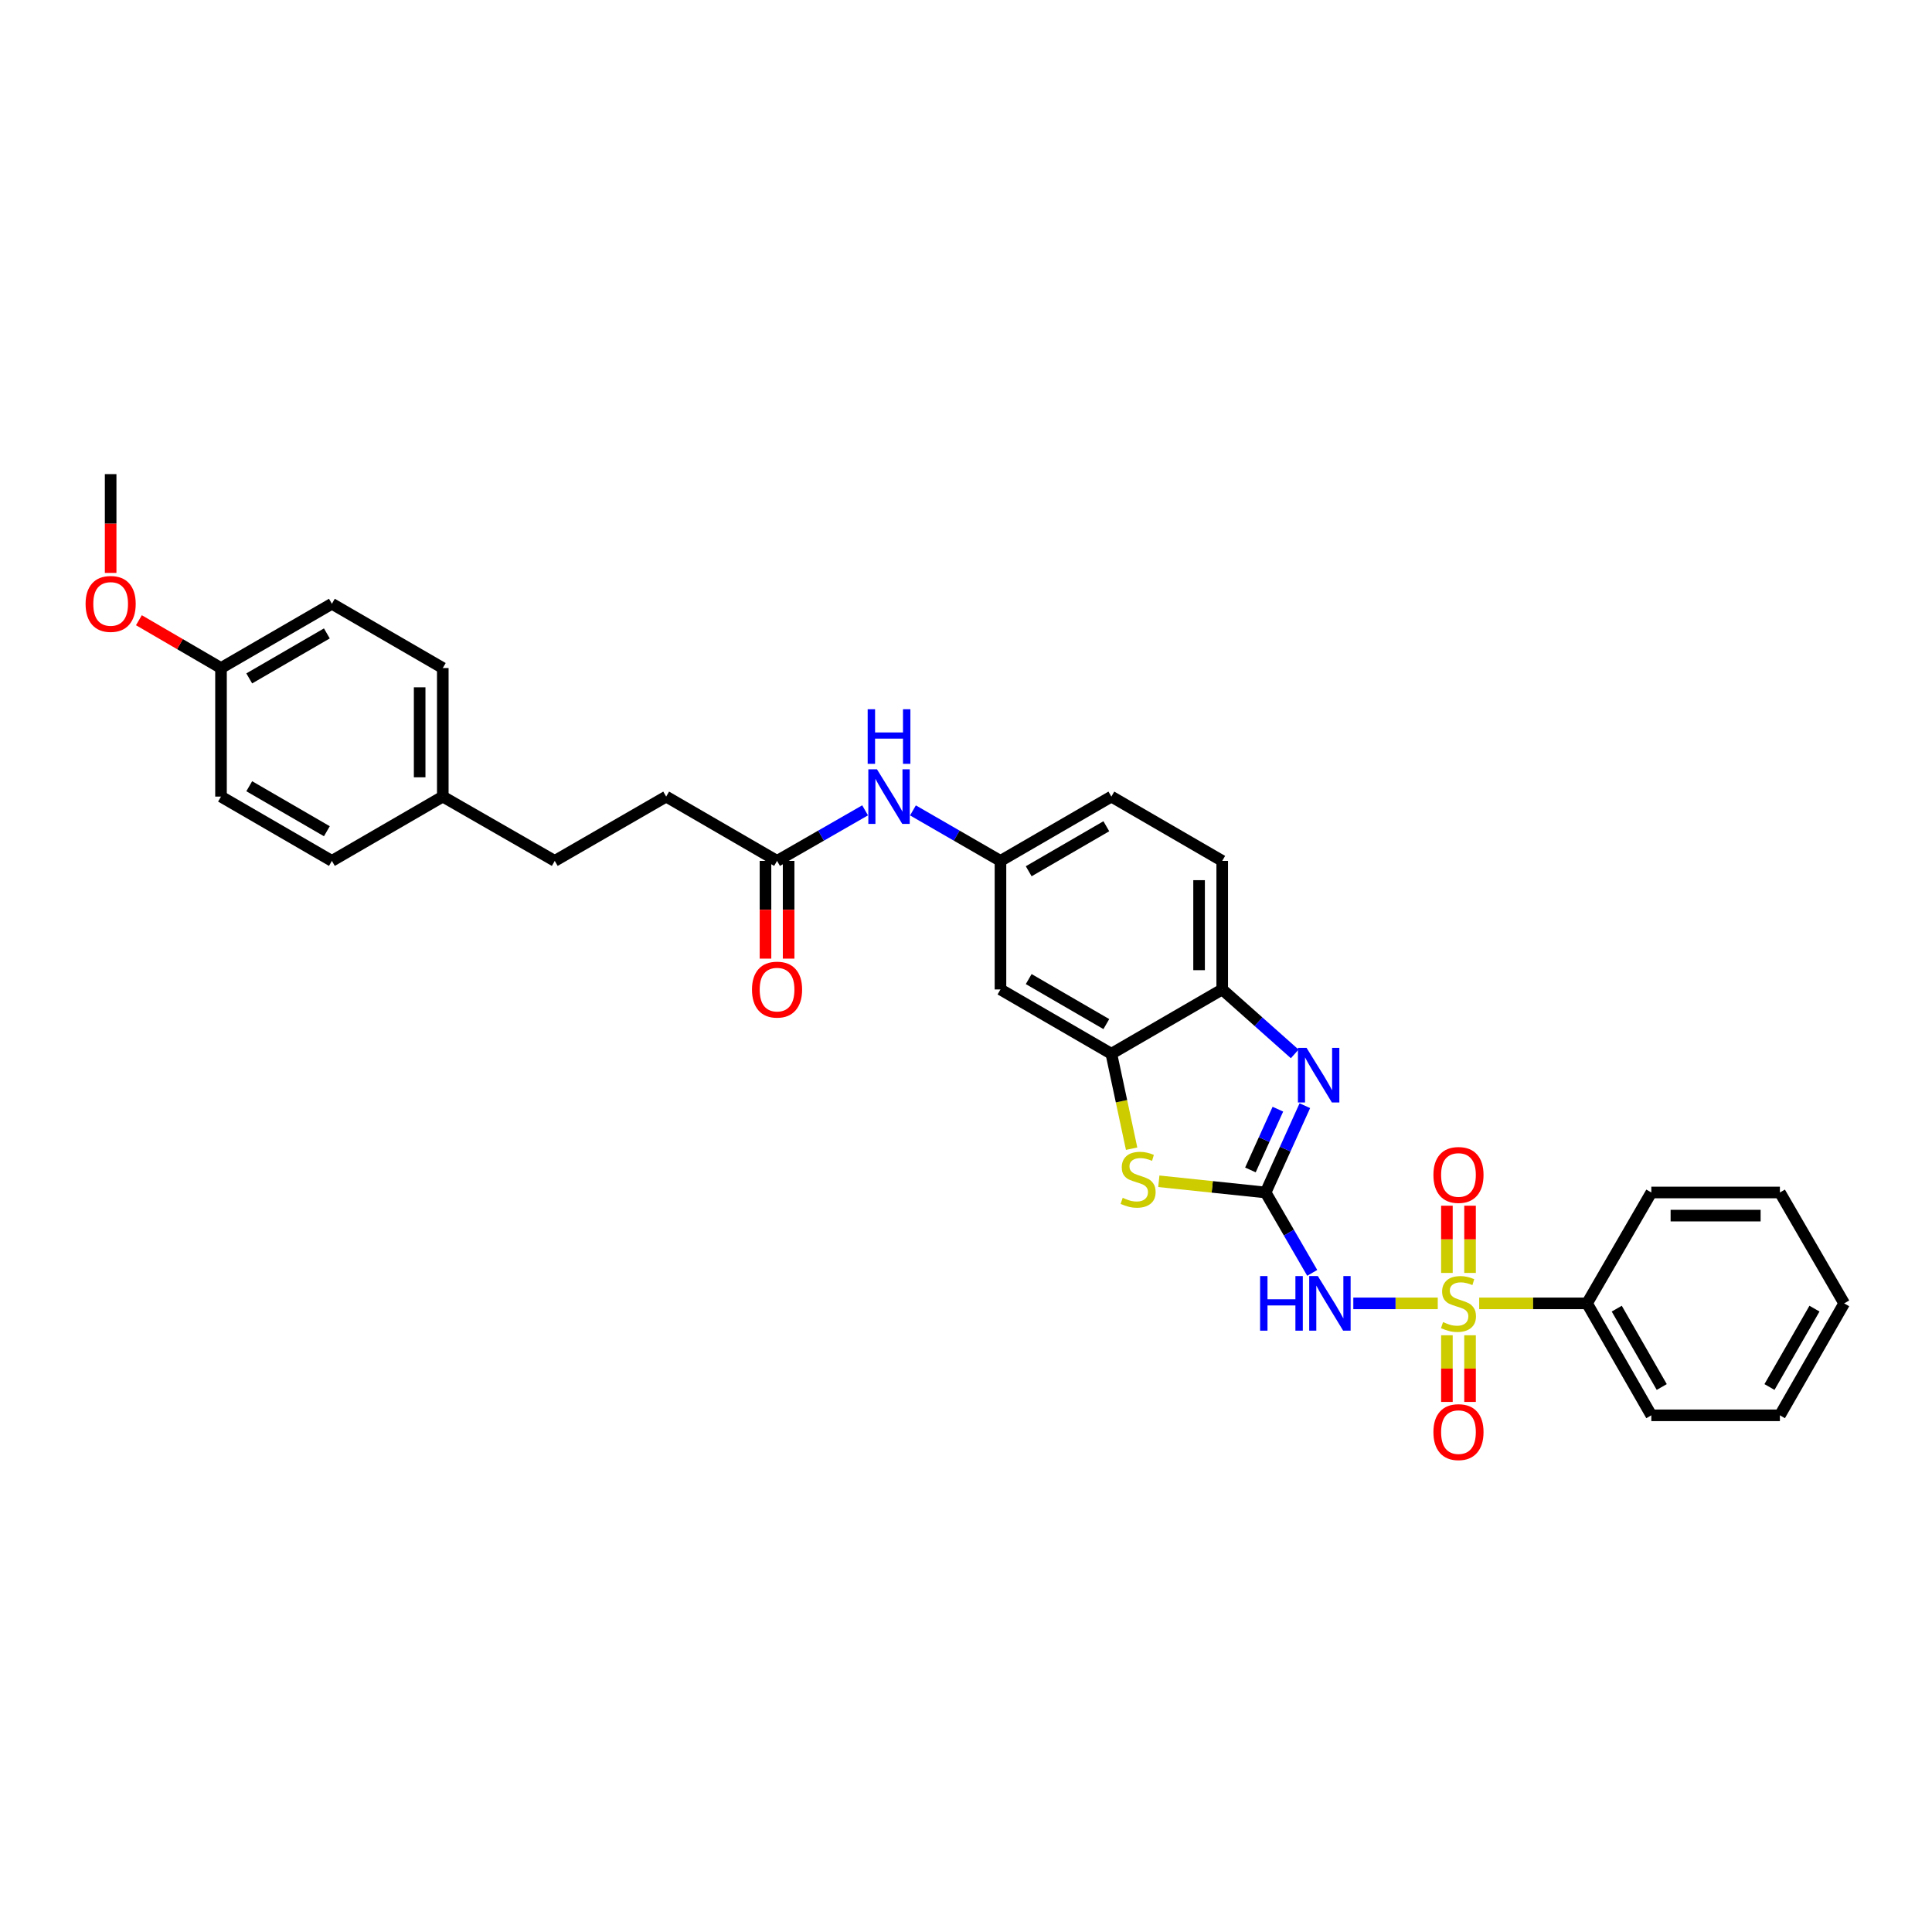 <?xml version='1.0' encoding='iso-8859-1'?>
<svg version='1.1' baseProfile='full'
              xmlns='http://www.w3.org/2000/svg'
                      xmlns:rdkit='http://www.rdkit.org/xml'
                      xmlns:xlink='http://www.w3.org/1999/xlink'
                  xml:space='preserve'
width='1000px' height='1000px' viewBox='0 0 1000 1000'>
<!-- END OF HEADER -->
<rect style='opacity:1.0;fill:#FFFFFF;stroke:none' width='1000' height='1000' x='0' y='0'> </rect>
<path class='bond-1' d='M 744.179,674.622 L 722.326,674.622' style='fill:none;fill-rule:evenodd;stroke:#CCCC00;stroke-width:6px;stroke-linecap:butt;stroke-linejoin:miter;stroke-opacity:1' />
<path class='bond-1' d='M 722.326,674.622 L 700.474,674.622' style='fill:none;fill-rule:evenodd;stroke:#0000FF;stroke-width:6px;stroke-linecap:butt;stroke-linejoin:miter;stroke-opacity:1' />
<path class='bond-7' d='M 760.89,658.869 L 760.89,641.47' style='fill:none;fill-rule:evenodd;stroke:#CCCC00;stroke-width:6px;stroke-linecap:butt;stroke-linejoin:miter;stroke-opacity:1' />
<path class='bond-7' d='M 760.89,641.47 L 760.89,624.072' style='fill:none;fill-rule:evenodd;stroke:#FF0000;stroke-width:6px;stroke-linecap:butt;stroke-linejoin:miter;stroke-opacity:1' />
<path class='bond-7' d='M 748.916,658.869 L 748.916,641.47' style='fill:none;fill-rule:evenodd;stroke:#CCCC00;stroke-width:6px;stroke-linecap:butt;stroke-linejoin:miter;stroke-opacity:1' />
<path class='bond-7' d='M 748.916,641.47 L 748.916,624.072' style='fill:none;fill-rule:evenodd;stroke:#FF0000;stroke-width:6px;stroke-linecap:butt;stroke-linejoin:miter;stroke-opacity:1' />
<path class='bond-8' d='M 748.916,691.133 L 748.916,708.384' style='fill:none;fill-rule:evenodd;stroke:#CCCC00;stroke-width:6px;stroke-linecap:butt;stroke-linejoin:miter;stroke-opacity:1' />
<path class='bond-8' d='M 748.916,708.384 L 748.916,725.636' style='fill:none;fill-rule:evenodd;stroke:#FF0000;stroke-width:6px;stroke-linecap:butt;stroke-linejoin:miter;stroke-opacity:1' />
<path class='bond-8' d='M 760.89,691.133 L 760.89,708.384' style='fill:none;fill-rule:evenodd;stroke:#CCCC00;stroke-width:6px;stroke-linecap:butt;stroke-linejoin:miter;stroke-opacity:1' />
<path class='bond-8' d='M 760.89,708.384 L 760.89,725.636' style='fill:none;fill-rule:evenodd;stroke:#FF0000;stroke-width:6px;stroke-linecap:butt;stroke-linejoin:miter;stroke-opacity:1' />
<path class='bond-9' d='M 765.627,674.622 L 793.538,674.622' style='fill:none;fill-rule:evenodd;stroke:#CCCC00;stroke-width:6px;stroke-linecap:butt;stroke-linejoin:miter;stroke-opacity:1' />
<path class='bond-9' d='M 793.538,674.622 L 821.45,674.622' style='fill:none;fill-rule:evenodd;stroke:#000000;stroke-width:6px;stroke-linecap:butt;stroke-linejoin:miter;stroke-opacity:1' />
<path class='bond-0' d='M 655.081,617.227 L 667.144,638.031' style='fill:none;fill-rule:evenodd;stroke:#000000;stroke-width:6px;stroke-linecap:butt;stroke-linejoin:miter;stroke-opacity:1' />
<path class='bond-0' d='M 667.144,638.031 L 679.207,658.834' style='fill:none;fill-rule:evenodd;stroke:#0000FF;stroke-width:6px;stroke-linecap:butt;stroke-linejoin:miter;stroke-opacity:1' />
<path class='bond-2' d='M 655.081,617.227 L 665.235,594.765' style='fill:none;fill-rule:evenodd;stroke:#000000;stroke-width:6px;stroke-linecap:butt;stroke-linejoin:miter;stroke-opacity:1' />
<path class='bond-2' d='M 665.235,594.765 L 675.388,572.302' style='fill:none;fill-rule:evenodd;stroke:#0000FF;stroke-width:6px;stroke-linecap:butt;stroke-linejoin:miter;stroke-opacity:1' />
<path class='bond-2' d='M 647.217,605.557 L 654.324,589.833' style='fill:none;fill-rule:evenodd;stroke:#000000;stroke-width:6px;stroke-linecap:butt;stroke-linejoin:miter;stroke-opacity:1' />
<path class='bond-2' d='M 654.324,589.833 L 661.431,574.109' style='fill:none;fill-rule:evenodd;stroke:#0000FF;stroke-width:6px;stroke-linecap:butt;stroke-linejoin:miter;stroke-opacity:1' />
<path class='bond-3' d='M 655.081,617.227 L 627.443,614.327' style='fill:none;fill-rule:evenodd;stroke:#000000;stroke-width:6px;stroke-linecap:butt;stroke-linejoin:miter;stroke-opacity:1' />
<path class='bond-3' d='M 627.443,614.327 L 599.805,611.427' style='fill:none;fill-rule:evenodd;stroke:#CCCC00;stroke-width:6px;stroke-linecap:butt;stroke-linejoin:miter;stroke-opacity:1' />
<path class='bond-5' d='M 670.142,545.496 L 651.38,528.817' style='fill:none;fill-rule:evenodd;stroke:#0000FF;stroke-width:6px;stroke-linecap:butt;stroke-linejoin:miter;stroke-opacity:1' />
<path class='bond-5' d='M 651.38,528.817 L 632.617,512.137' style='fill:none;fill-rule:evenodd;stroke:#000000;stroke-width:6px;stroke-linecap:butt;stroke-linejoin:miter;stroke-opacity:1' />
<path class='bond-4' d='M 585.725,594.555 L 580.48,569.986' style='fill:none;fill-rule:evenodd;stroke:#CCCC00;stroke-width:6px;stroke-linecap:butt;stroke-linejoin:miter;stroke-opacity:1' />
<path class='bond-4' d='M 580.48,569.986 L 575.236,545.418' style='fill:none;fill-rule:evenodd;stroke:#000000;stroke-width:6px;stroke-linecap:butt;stroke-linejoin:miter;stroke-opacity:1' />
<path class='bond-6' d='M 575.236,545.418 L 517.842,512.137' style='fill:none;fill-rule:evenodd;stroke:#000000;stroke-width:6px;stroke-linecap:butt;stroke-linejoin:miter;stroke-opacity:1' />
<path class='bond-6' d='M 572.633,530.067 L 532.457,506.771' style='fill:none;fill-rule:evenodd;stroke:#000000;stroke-width:6px;stroke-linecap:butt;stroke-linejoin:miter;stroke-opacity:1' />
<path class='bond-32' d='M 575.236,545.418 L 632.617,512.137' style='fill:none;fill-rule:evenodd;stroke:#000000;stroke-width:6px;stroke-linecap:butt;stroke-linejoin:miter;stroke-opacity:1' />
<path class='bond-14' d='M 632.617,512.137 L 632.617,445.596' style='fill:none;fill-rule:evenodd;stroke:#000000;stroke-width:6px;stroke-linecap:butt;stroke-linejoin:miter;stroke-opacity:1' />
<path class='bond-14' d='M 620.643,502.156 L 620.643,455.578' style='fill:none;fill-rule:evenodd;stroke:#000000;stroke-width:6px;stroke-linecap:butt;stroke-linejoin:miter;stroke-opacity:1' />
<path class='bond-12' d='M 517.842,512.137 L 517.842,445.596' style='fill:none;fill-rule:evenodd;stroke:#000000;stroke-width:6px;stroke-linecap:butt;stroke-linejoin:miter;stroke-opacity:1' />
<path class='bond-25' d='M 821.45,674.622 L 854.724,732.568' style='fill:none;fill-rule:evenodd;stroke:#000000;stroke-width:6px;stroke-linecap:butt;stroke-linejoin:miter;stroke-opacity:1' />
<path class='bond-25' d='M 836.825,677.351 L 860.117,717.914' style='fill:none;fill-rule:evenodd;stroke:#000000;stroke-width:6px;stroke-linecap:butt;stroke-linejoin:miter;stroke-opacity:1' />
<path class='bond-26' d='M 821.45,674.622 L 854.724,617.227' style='fill:none;fill-rule:evenodd;stroke:#000000;stroke-width:6px;stroke-linecap:butt;stroke-linejoin:miter;stroke-opacity:1' />
<path class='bond-10' d='M 402.202,445.596 L 424.988,432.513' style='fill:none;fill-rule:evenodd;stroke:#000000;stroke-width:6px;stroke-linecap:butt;stroke-linejoin:miter;stroke-opacity:1' />
<path class='bond-10' d='M 424.988,432.513 L 447.774,419.429' style='fill:none;fill-rule:evenodd;stroke:#0000FF;stroke-width:6px;stroke-linecap:butt;stroke-linejoin:miter;stroke-opacity:1' />
<path class='bond-13' d='M 396.215,445.596 L 396.215,470.891' style='fill:none;fill-rule:evenodd;stroke:#000000;stroke-width:6px;stroke-linecap:butt;stroke-linejoin:miter;stroke-opacity:1' />
<path class='bond-13' d='M 396.215,470.891 L 396.215,496.185' style='fill:none;fill-rule:evenodd;stroke:#FF0000;stroke-width:6px;stroke-linecap:butt;stroke-linejoin:miter;stroke-opacity:1' />
<path class='bond-13' d='M 408.189,445.596 L 408.189,470.891' style='fill:none;fill-rule:evenodd;stroke:#000000;stroke-width:6px;stroke-linecap:butt;stroke-linejoin:miter;stroke-opacity:1' />
<path class='bond-13' d='M 408.189,470.891 L 408.189,496.185' style='fill:none;fill-rule:evenodd;stroke:#FF0000;stroke-width:6px;stroke-linecap:butt;stroke-linejoin:miter;stroke-opacity:1' />
<path class='bond-15' d='M 402.202,445.596 L 344.808,412.316' style='fill:none;fill-rule:evenodd;stroke:#000000;stroke-width:6px;stroke-linecap:butt;stroke-linejoin:miter;stroke-opacity:1' />
<path class='bond-11' d='M 472.543,419.46 L 495.192,432.528' style='fill:none;fill-rule:evenodd;stroke:#0000FF;stroke-width:6px;stroke-linecap:butt;stroke-linejoin:miter;stroke-opacity:1' />
<path class='bond-11' d='M 495.192,432.528 L 517.842,445.596' style='fill:none;fill-rule:evenodd;stroke:#000000;stroke-width:6px;stroke-linecap:butt;stroke-linejoin:miter;stroke-opacity:1' />
<path class='bond-33' d='M 517.842,445.596 L 575.236,412.316' style='fill:none;fill-rule:evenodd;stroke:#000000;stroke-width:6px;stroke-linecap:butt;stroke-linejoin:miter;stroke-opacity:1' />
<path class='bond-33' d='M 532.457,450.963 L 572.633,427.666' style='fill:none;fill-rule:evenodd;stroke:#000000;stroke-width:6px;stroke-linecap:butt;stroke-linejoin:miter;stroke-opacity:1' />
<path class='bond-16' d='M 632.617,445.596 L 575.236,412.316' style='fill:none;fill-rule:evenodd;stroke:#000000;stroke-width:6px;stroke-linecap:butt;stroke-linejoin:miter;stroke-opacity:1' />
<path class='bond-19' d='M 344.808,412.316 L 287.141,445.596' style='fill:none;fill-rule:evenodd;stroke:#000000;stroke-width:6px;stroke-linecap:butt;stroke-linejoin:miter;stroke-opacity:1' />
<path class='bond-17' d='M 229.188,412.316 L 287.141,445.596' style='fill:none;fill-rule:evenodd;stroke:#000000;stroke-width:6px;stroke-linecap:butt;stroke-linejoin:miter;stroke-opacity:1' />
<path class='bond-20' d='M 229.188,412.316 L 171.787,445.596' style='fill:none;fill-rule:evenodd;stroke:#000000;stroke-width:6px;stroke-linecap:butt;stroke-linejoin:miter;stroke-opacity:1' />
<path class='bond-21' d='M 229.188,412.316 L 229.188,345.775' style='fill:none;fill-rule:evenodd;stroke:#000000;stroke-width:6px;stroke-linecap:butt;stroke-linejoin:miter;stroke-opacity:1' />
<path class='bond-21' d='M 217.214,402.335 L 217.214,355.756' style='fill:none;fill-rule:evenodd;stroke:#000000;stroke-width:6px;stroke-linecap:butt;stroke-linejoin:miter;stroke-opacity:1' />
<path class='bond-18' d='M 114.392,345.775 L 171.787,312.508' style='fill:none;fill-rule:evenodd;stroke:#000000;stroke-width:6px;stroke-linecap:butt;stroke-linejoin:miter;stroke-opacity:1' />
<path class='bond-18' d='M 129.006,351.144 L 169.182,327.857' style='fill:none;fill-rule:evenodd;stroke:#000000;stroke-width:6px;stroke-linecap:butt;stroke-linejoin:miter;stroke-opacity:1' />
<path class='bond-24' d='M 114.392,345.775 L 93.144,333.4' style='fill:none;fill-rule:evenodd;stroke:#000000;stroke-width:6px;stroke-linecap:butt;stroke-linejoin:miter;stroke-opacity:1' />
<path class='bond-24' d='M 93.144,333.4 L 71.895,321.025' style='fill:none;fill-rule:evenodd;stroke:#FF0000;stroke-width:6px;stroke-linecap:butt;stroke-linejoin:miter;stroke-opacity:1' />
<path class='bond-34' d='M 114.392,345.775 L 114.392,412.316' style='fill:none;fill-rule:evenodd;stroke:#000000;stroke-width:6px;stroke-linecap:butt;stroke-linejoin:miter;stroke-opacity:1' />
<path class='bond-22' d='M 171.787,445.596 L 114.392,412.316' style='fill:none;fill-rule:evenodd;stroke:#000000;stroke-width:6px;stroke-linecap:butt;stroke-linejoin:miter;stroke-opacity:1' />
<path class='bond-22' d='M 169.184,430.246 L 129.008,406.95' style='fill:none;fill-rule:evenodd;stroke:#000000;stroke-width:6px;stroke-linecap:butt;stroke-linejoin:miter;stroke-opacity:1' />
<path class='bond-23' d='M 229.188,345.775 L 171.787,312.508' style='fill:none;fill-rule:evenodd;stroke:#000000;stroke-width:6px;stroke-linecap:butt;stroke-linejoin:miter;stroke-opacity:1' />
<path class='bond-27' d='M 57.271,296.542 L 57.271,270.975' style='fill:none;fill-rule:evenodd;stroke:#FF0000;stroke-width:6px;stroke-linecap:butt;stroke-linejoin:miter;stroke-opacity:1' />
<path class='bond-27' d='M 57.271,270.975 L 57.271,245.408' style='fill:none;fill-rule:evenodd;stroke:#000000;stroke-width:6px;stroke-linecap:butt;stroke-linejoin:miter;stroke-opacity:1' />
<path class='bond-28' d='M 854.724,732.568 L 921.272,732.568' style='fill:none;fill-rule:evenodd;stroke:#000000;stroke-width:6px;stroke-linecap:butt;stroke-linejoin:miter;stroke-opacity:1' />
<path class='bond-29' d='M 854.724,617.227 L 921.272,617.227' style='fill:none;fill-rule:evenodd;stroke:#000000;stroke-width:6px;stroke-linecap:butt;stroke-linejoin:miter;stroke-opacity:1' />
<path class='bond-29' d='M 864.706,629.201 L 911.29,629.201' style='fill:none;fill-rule:evenodd;stroke:#000000;stroke-width:6px;stroke-linecap:butt;stroke-linejoin:miter;stroke-opacity:1' />
<path class='bond-31' d='M 921.272,732.568 L 954.545,674.622' style='fill:none;fill-rule:evenodd;stroke:#000000;stroke-width:6px;stroke-linecap:butt;stroke-linejoin:miter;stroke-opacity:1' />
<path class='bond-31' d='M 915.879,717.914 L 939.171,677.351' style='fill:none;fill-rule:evenodd;stroke:#000000;stroke-width:6px;stroke-linecap:butt;stroke-linejoin:miter;stroke-opacity:1' />
<path class='bond-30' d='M 921.272,617.227 L 954.545,674.622' style='fill:none;fill-rule:evenodd;stroke:#000000;stroke-width:6px;stroke-linecap:butt;stroke-linejoin:miter;stroke-opacity:1' />
<path  class='atom-0' d='M 746.92 684.32
Q 747.24 684.44, 748.557 684.999
Q 749.874 685.558, 751.311 685.917
Q 752.787 686.236, 754.224 686.236
Q 756.898 686.236, 758.455 684.959
Q 760.012 683.642, 760.012 681.367
Q 760.012 679.81, 759.213 678.852
Q 758.455 677.894, 757.258 677.375
Q 756.06 676.857, 754.065 676.258
Q 751.55 675.5, 750.033 674.781
Q 748.557 674.063, 747.479 672.546
Q 746.441 671.029, 746.441 668.475
Q 746.441 664.923, 748.836 662.728
Q 751.271 660.532, 756.06 660.532
Q 759.333 660.532, 763.045 662.089
L 762.127 665.162
Q 758.734 663.765, 756.18 663.765
Q 753.426 663.765, 751.909 664.923
Q 750.393 666.04, 750.433 667.996
Q 750.433 669.513, 751.191 670.431
Q 751.989 671.349, 753.107 671.868
Q 754.264 672.386, 756.18 672.985
Q 758.734 673.783, 760.251 674.582
Q 761.768 675.38, 762.845 677.016
Q 763.963 678.613, 763.963 681.367
Q 763.963 685.278, 761.329 687.394
Q 758.734 689.469, 754.384 689.469
Q 751.869 689.469, 749.954 688.91
Q 748.078 688.391, 745.843 687.473
L 746.92 684.32
' fill='#CCCC00'/>
<path  class='atom-2' d='M 652.221 660.492
L 656.053 660.492
L 656.053 672.506
L 670.501 672.506
L 670.501 660.492
L 674.333 660.492
L 674.333 688.751
L 670.501 688.751
L 670.501 675.699
L 656.053 675.699
L 656.053 688.751
L 652.221 688.751
L 652.221 660.492
' fill='#0000FF'/>
<path  class='atom-2' d='M 682.115 660.492
L 691.375 675.46
Q 692.293 676.936, 693.77 679.611
Q 695.247 682.285, 695.327 682.444
L 695.327 660.492
L 699.078 660.492
L 699.078 688.751
L 695.207 688.751
L 685.269 672.386
Q 684.111 670.471, 682.874 668.275
Q 681.676 666.08, 681.317 665.402
L 681.317 688.751
L 677.645 688.751
L 677.645 660.492
L 682.115 660.492
' fill='#0000FF'/>
<path  class='atom-3' d='M 676.282 542.378
L 685.541 557.345
Q 686.459 558.822, 687.936 561.496
Q 689.413 564.17, 689.493 564.33
L 689.493 542.378
L 693.244 542.378
L 693.244 570.636
L 689.373 570.636
L 679.435 554.272
Q 678.277 552.356, 677.04 550.161
Q 675.843 547.966, 675.483 547.287
L 675.483 570.636
L 671.811 570.636
L 671.811 542.378
L 676.282 542.378
' fill='#0000FF'/>
<path  class='atom-4' d='M 581.103 620.001
Q 581.423 620.121, 582.74 620.68
Q 584.057 621.238, 585.494 621.598
Q 586.971 621.917, 588.407 621.917
Q 591.082 621.917, 592.638 620.64
Q 594.195 619.323, 594.195 617.048
Q 594.195 615.491, 593.396 614.533
Q 592.638 613.575, 591.441 613.056
Q 590.243 612.538, 588.248 611.939
Q 585.733 611.18, 584.217 610.462
Q 582.74 609.744, 581.662 608.227
Q 580.624 606.71, 580.624 604.156
Q 580.624 600.604, 583.019 598.408
Q 585.454 596.213, 590.243 596.213
Q 593.516 596.213, 597.228 597.77
L 596.31 600.843
Q 592.918 599.446, 590.363 599.446
Q 587.609 599.446, 586.092 600.604
Q 584.576 601.721, 584.616 603.677
Q 584.616 605.194, 585.374 606.112
Q 586.172 607.03, 587.29 607.548
Q 588.447 608.067, 590.363 608.666
Q 592.918 609.464, 594.434 610.262
Q 595.951 611.061, 597.029 612.697
Q 598.146 614.294, 598.146 617.048
Q 598.146 620.959, 595.512 623.074
Q 592.918 625.15, 588.567 625.15
Q 586.053 625.15, 584.137 624.591
Q 582.261 624.072, 580.026 623.154
L 581.103 620.001
' fill='#CCCC00'/>
<path  class='atom-8' d='M 741.931 608.154
Q 741.931 601.369, 745.284 597.577
Q 748.636 593.785, 754.903 593.785
Q 761.169 593.785, 764.522 597.577
Q 767.874 601.369, 767.874 608.154
Q 767.874 615.019, 764.482 618.93
Q 761.089 622.802, 754.903 622.802
Q 748.676 622.802, 745.284 618.93
Q 741.931 615.059, 741.931 608.154
M 754.903 619.609
Q 759.213 619.609, 761.528 616.735
Q 763.883 613.821, 763.883 608.154
Q 763.883 602.606, 761.528 599.812
Q 759.213 596.978, 754.903 596.978
Q 750.592 596.978, 748.237 599.772
Q 745.922 602.566, 745.922 608.154
Q 745.922 613.861, 748.237 616.735
Q 750.592 619.609, 754.903 619.609
' fill='#FF0000'/>
<path  class='atom-9' d='M 741.931 741.256
Q 741.931 734.47, 745.284 730.679
Q 748.636 726.887, 754.903 726.887
Q 761.169 726.887, 764.522 730.679
Q 767.874 734.47, 767.874 741.256
Q 767.874 748.121, 764.482 752.032
Q 761.089 755.903, 754.903 755.903
Q 748.676 755.903, 745.284 752.032
Q 741.931 748.16, 741.931 741.256
M 754.903 752.71
Q 759.213 752.71, 761.528 749.837
Q 763.883 746.923, 763.883 741.256
Q 763.883 735.708, 761.528 732.914
Q 759.213 730.08, 754.903 730.08
Q 750.592 730.08, 748.237 732.874
Q 745.922 735.668, 745.922 741.256
Q 745.922 746.963, 748.237 749.837
Q 750.592 752.71, 754.903 752.71
' fill='#FF0000'/>
<path  class='atom-12' d='M 453.915 398.187
L 463.175 413.154
Q 464.093 414.631, 465.57 417.305
Q 467.047 419.979, 467.126 420.139
L 467.126 398.187
L 470.878 398.187
L 470.878 426.445
L 467.007 426.445
L 457.068 410.081
Q 455.911 408.165, 454.674 405.97
Q 453.476 403.775, 453.117 403.096
L 453.117 426.445
L 449.445 426.445
L 449.445 398.187
L 453.915 398.187
' fill='#0000FF'/>
<path  class='atom-12' d='M 449.106 367.103
L 452.937 367.103
L 452.937 379.117
L 467.386 379.117
L 467.386 367.103
L 471.217 367.103
L 471.217 395.361
L 467.386 395.361
L 467.386 382.31
L 452.937 382.31
L 452.937 395.361
L 449.106 395.361
L 449.106 367.103
' fill='#0000FF'/>
<path  class='atom-14' d='M 389.23 512.217
Q 389.23 505.432, 392.583 501.64
Q 395.936 497.849, 402.202 497.849
Q 408.468 497.849, 411.821 501.64
Q 415.174 505.432, 415.174 512.217
Q 415.174 519.082, 411.781 522.994
Q 408.388 526.865, 402.202 526.865
Q 395.976 526.865, 392.583 522.994
Q 389.23 519.122, 389.23 512.217
M 402.202 523.672
Q 406.512 523.672, 408.827 520.798
Q 411.182 517.885, 411.182 512.217
Q 411.182 506.669, 408.827 503.876
Q 406.512 501.042, 402.202 501.042
Q 397.891 501.042, 395.537 503.836
Q 393.222 506.629, 393.222 512.217
Q 393.222 517.925, 395.537 520.798
Q 397.891 523.672, 402.202 523.672
' fill='#FF0000'/>
<path  class='atom-25' d='M 44.299 312.588
Q 44.299 305.803, 47.652 302.011
Q 51.005 298.219, 57.271 298.219
Q 63.537 298.219, 66.89 302.011
Q 70.242 305.803, 70.242 312.588
Q 70.242 319.453, 66.85 323.364
Q 63.457 327.236, 57.271 327.236
Q 51.044 327.236, 47.652 323.364
Q 44.299 319.493, 44.299 312.588
M 57.271 324.043
Q 61.581 324.043, 63.896 321.169
Q 66.251 318.255, 66.251 312.588
Q 66.251 307.04, 63.896 304.246
Q 61.581 301.412, 57.271 301.412
Q 52.96 301.412, 50.605 304.206
Q 48.29 307, 48.29 312.588
Q 48.29 318.295, 50.605 321.169
Q 52.96 324.043, 57.271 324.043
' fill='#FF0000'/>
</svg>
